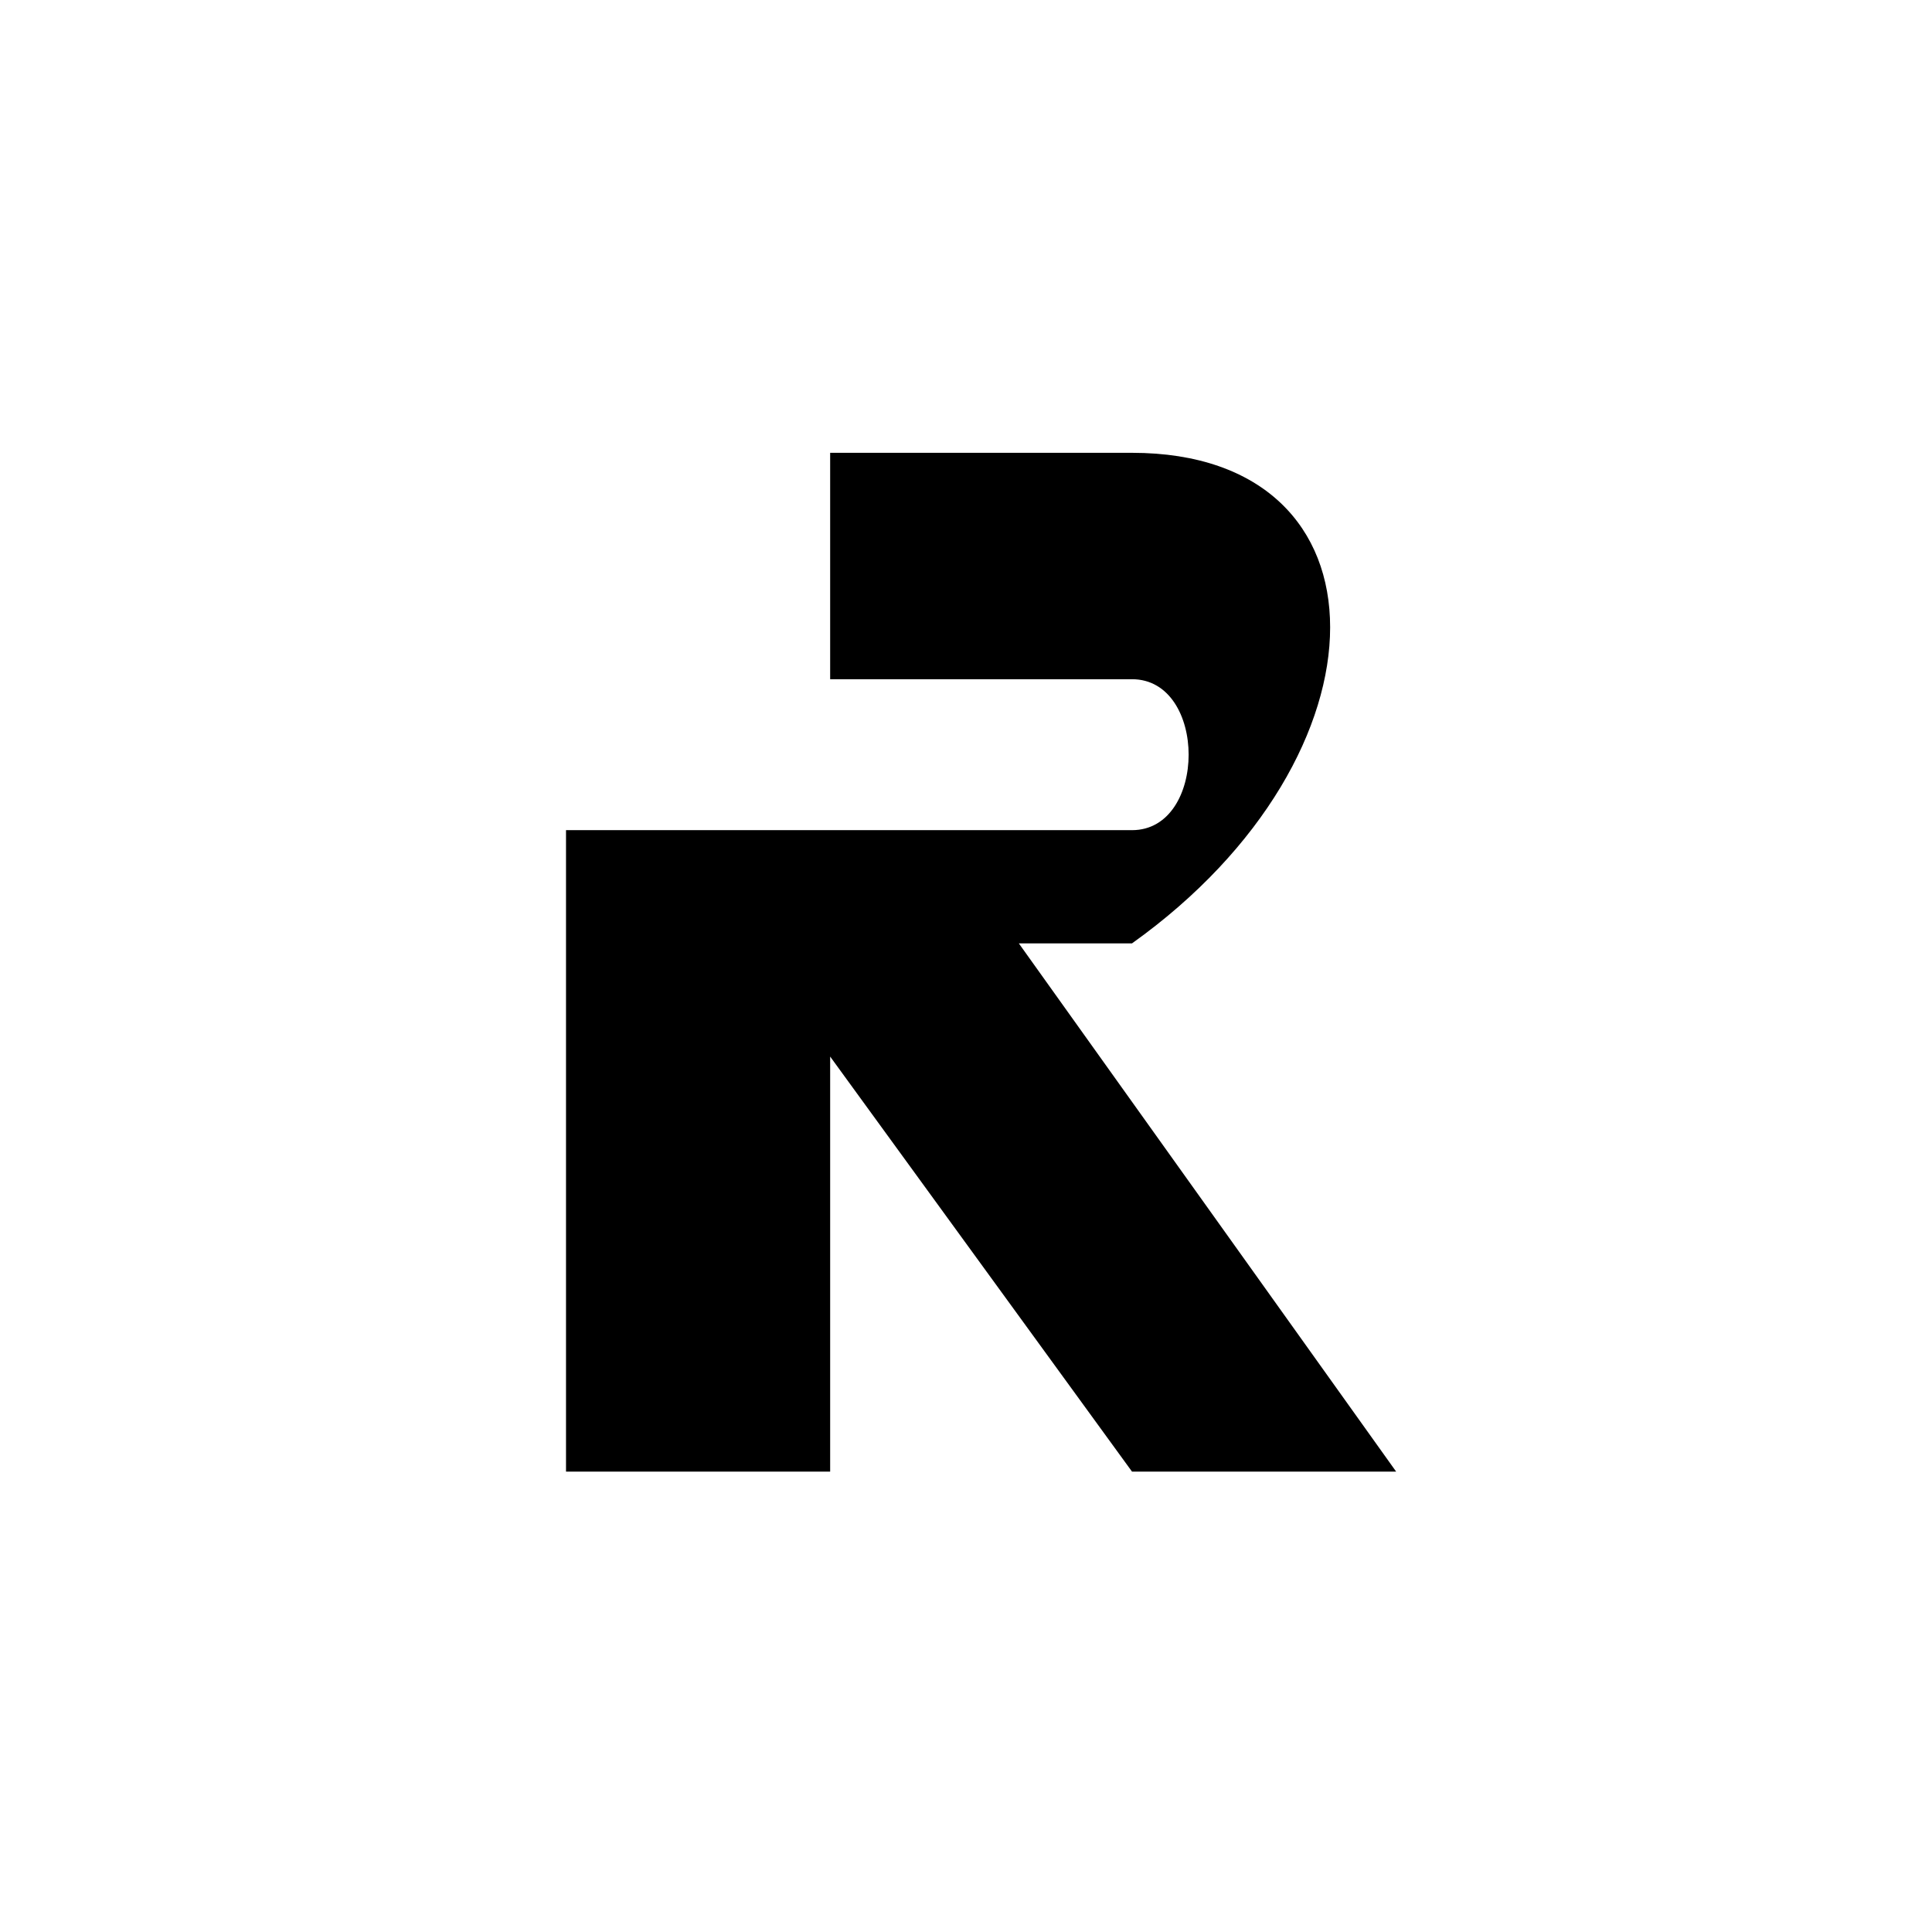 <svg xmlns="http://www.w3.org/2000/svg" width="512" height="512" viewBox="0 0 512 512" fill="none">
  <path fill-rule="evenodd" clip-rule="evenodd" d="M150 120H220V390H150V120ZM150 120H300C370 120 370 200 300 250H220V180H300C320 180 320 220 300 220H150V120ZM220 250H270L370 390H300L220 280V250Z" fill="#000000"/>
</svg>

